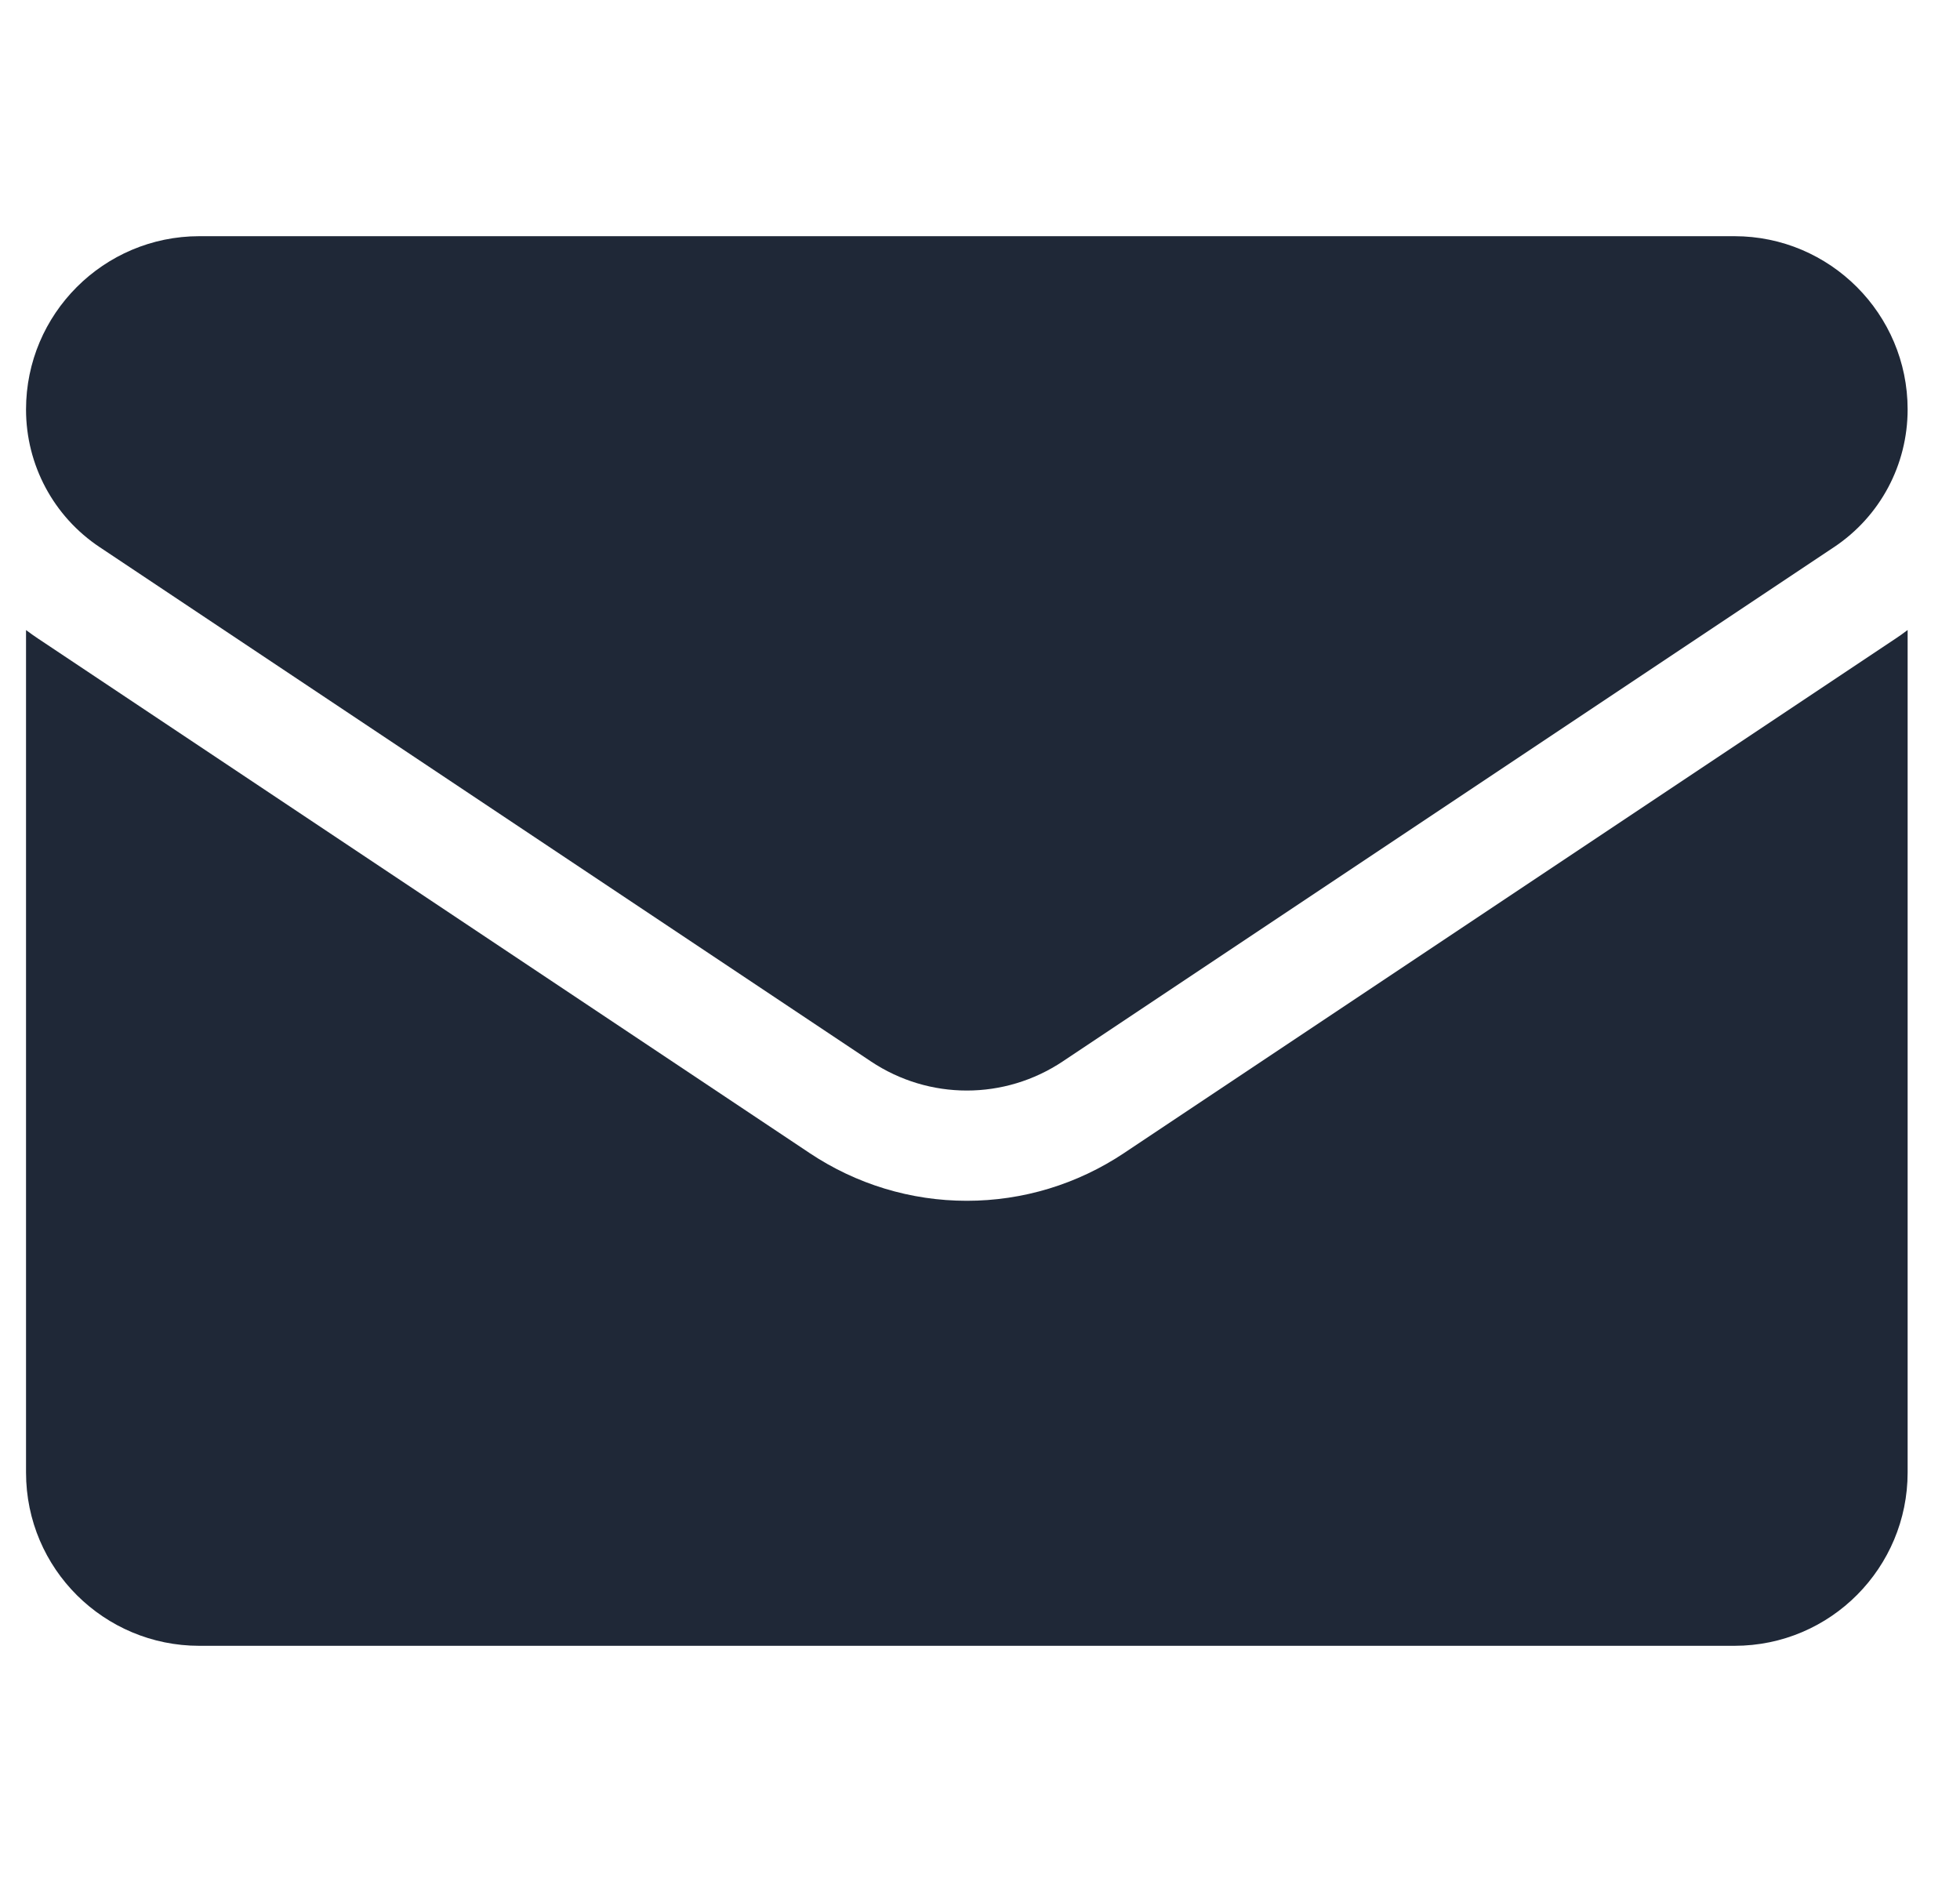 <svg width="25" height="24" viewBox="0 0 25 24" fill="none" xmlns="http://www.w3.org/2000/svg">
<g clip-path="url(#clip0_8025_10416)">
<path d="M14.338 14.704C13.741 15.102 13.047 15.313 12.332 15.313C11.617 15.313 10.923 15.102 10.326 14.704L0.492 8.148C0.437 8.111 0.384 8.074 0.332 8.035V18.778C0.332 20.01 1.332 20.988 2.541 20.988H22.123C23.354 20.988 24.332 19.988 24.332 18.778V8.034C24.28 8.074 24.227 8.112 24.172 8.148L14.338 14.704Z" fill="#1F2837"/>
<path d="M1.272 6.978L11.106 13.534C11.479 13.783 11.905 13.907 12.332 13.907C12.759 13.907 13.185 13.783 13.558 13.534L23.392 6.978C23.981 6.586 24.332 5.929 24.332 5.221C24.332 4.003 23.341 3.012 22.123 3.012H2.541C1.323 3.013 0.332 4.003 0.332 5.222C0.332 5.929 0.683 6.586 1.272 6.978Z" fill="#1F2837"/>
</g>
<defs>
<clipPath id="clip0_8025_10416">
<rect width="24" height="24" fill="white" transform="translate(0.332)"/>
</clipPath>
</defs>
</svg>
